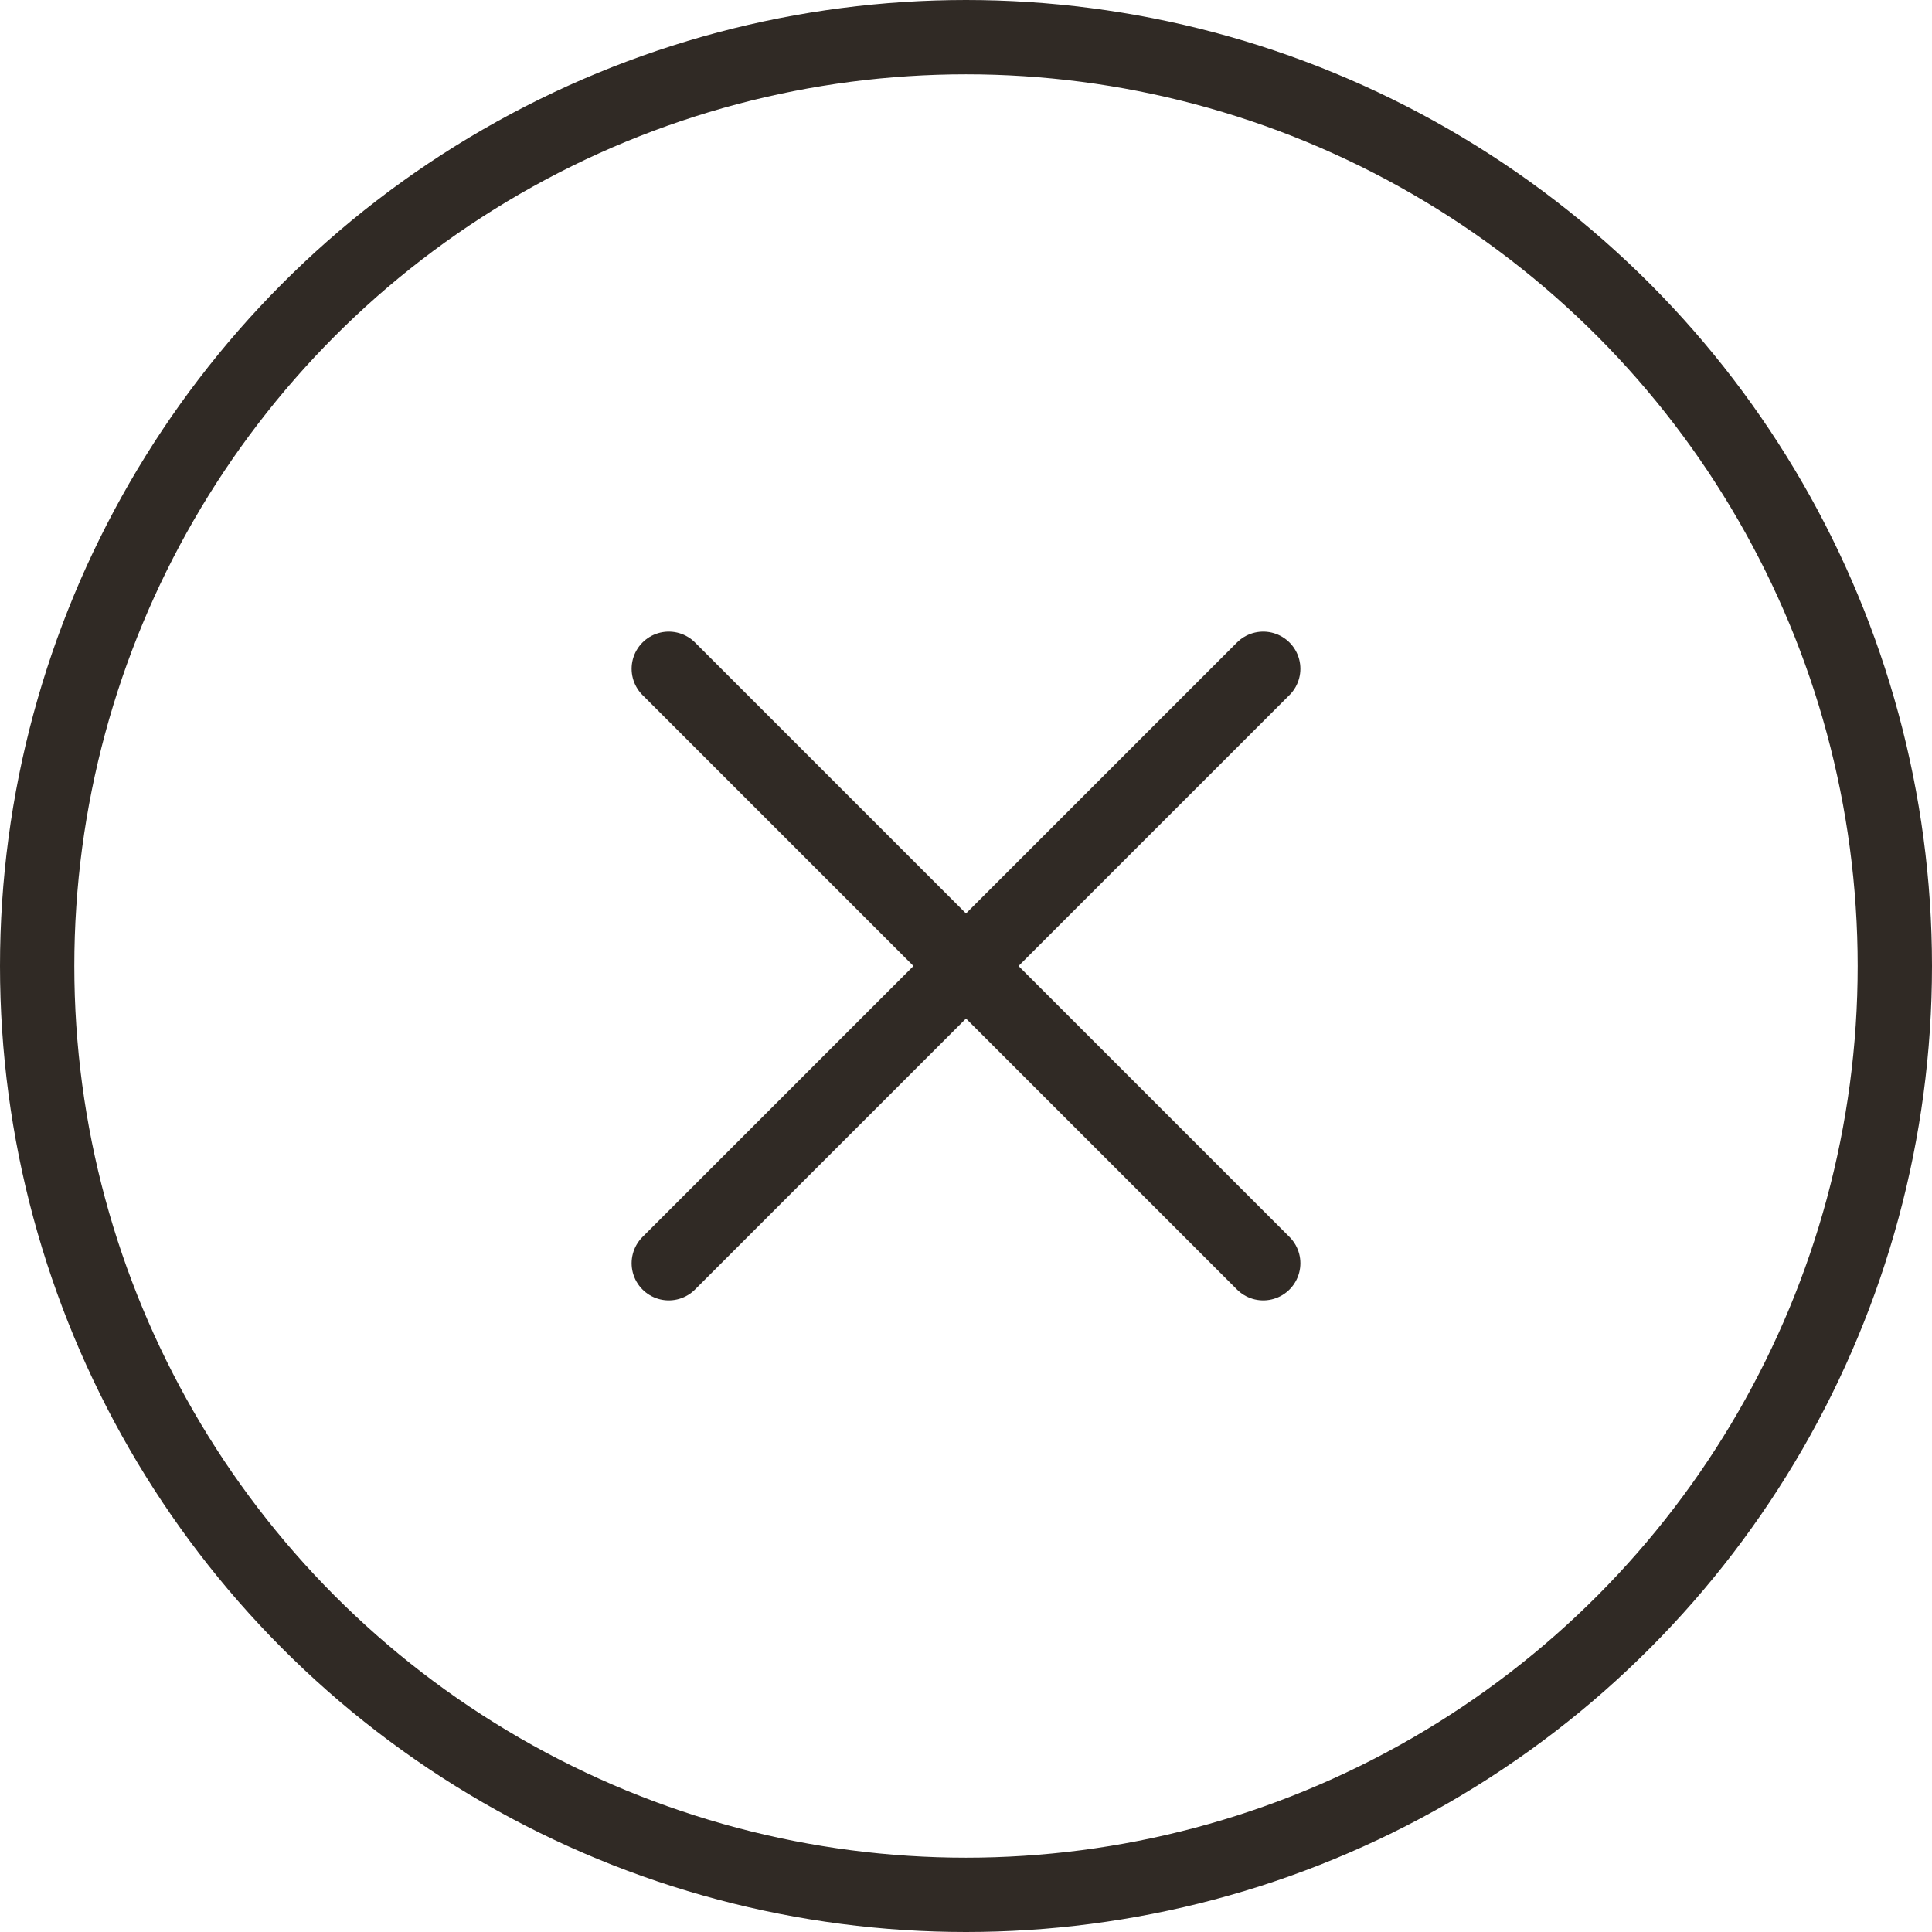 <svg width="52" height="52" viewBox="0 0 52 52" fill="none" xmlns="http://www.w3.org/2000/svg">
<circle cx="26" cy="26" r="25" stroke="#302A25" stroke-width="2"/>
<path d="M18 18L34 34M18 34L34 18" stroke="#302A25" stroke-width="2" stroke-linecap="round" stroke-linejoin="round"/>
</svg>
